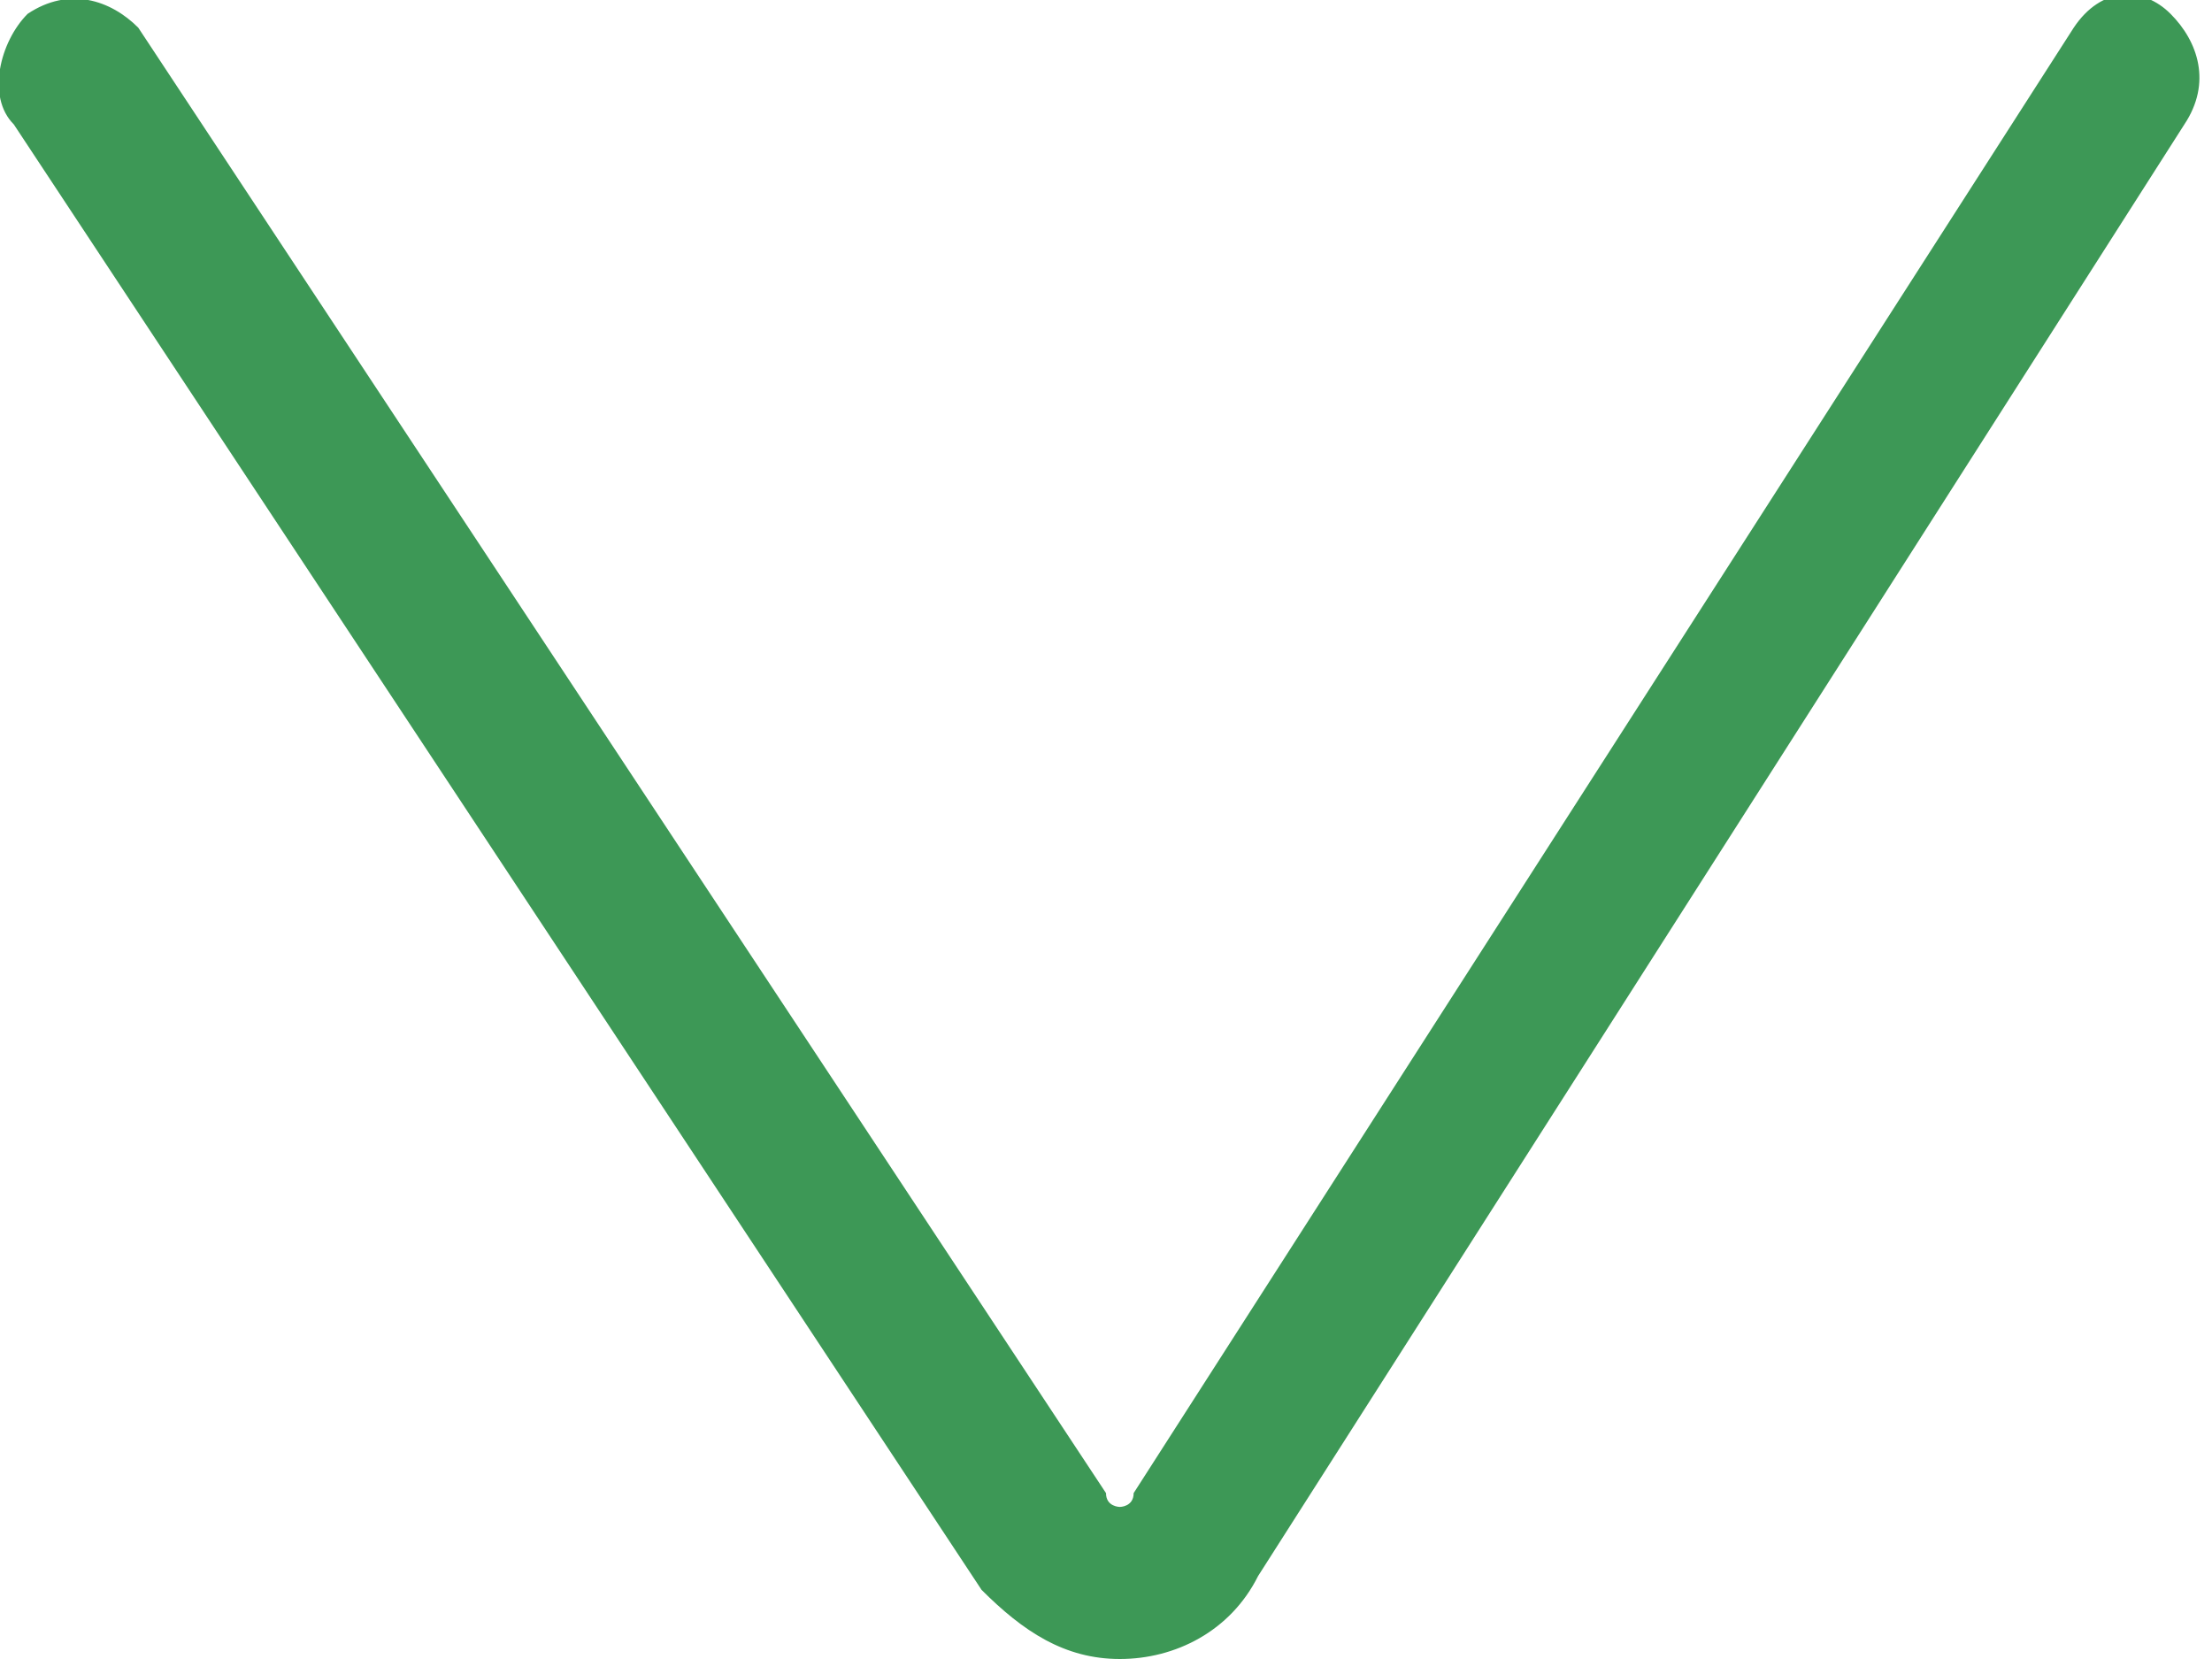 <?xml version="1.0" encoding="UTF-8"?> <!-- Generator: Adobe Illustrator 24.0.1, SVG Export Plug-In . SVG Version: 6.00 Build 0) --> <svg xmlns="http://www.w3.org/2000/svg" xmlns:xlink="http://www.w3.org/1999/xlink" id="Layer_1" x="0px" y="0px" viewBox="0 0 16 12" style="enable-background:new 0 0 16 12;" xml:space="preserve"> <style type="text/css"> .st0{fill:#3D9856;} </style> <path class="st0" d="M8.1,12c-0.4,0-0.7-0.2-1-0.5L0.1,0.9C-0.1,0.7,0,0.3,0.2,0.1C0.5-0.1,0.8,0,1,0.2L8,10.8 c0,0.1,0.1,0.1,0.1,0.1c0,0,0.1,0,0.1-0.1L15,0.2c0.2-0.3,0.5-0.3,0.7-0.1c0.2,0.2,0.3,0.5,0.1,0.8L9.1,11.4C8.9,11.8,8.5,12,8.1,12 z"></path> </svg> 